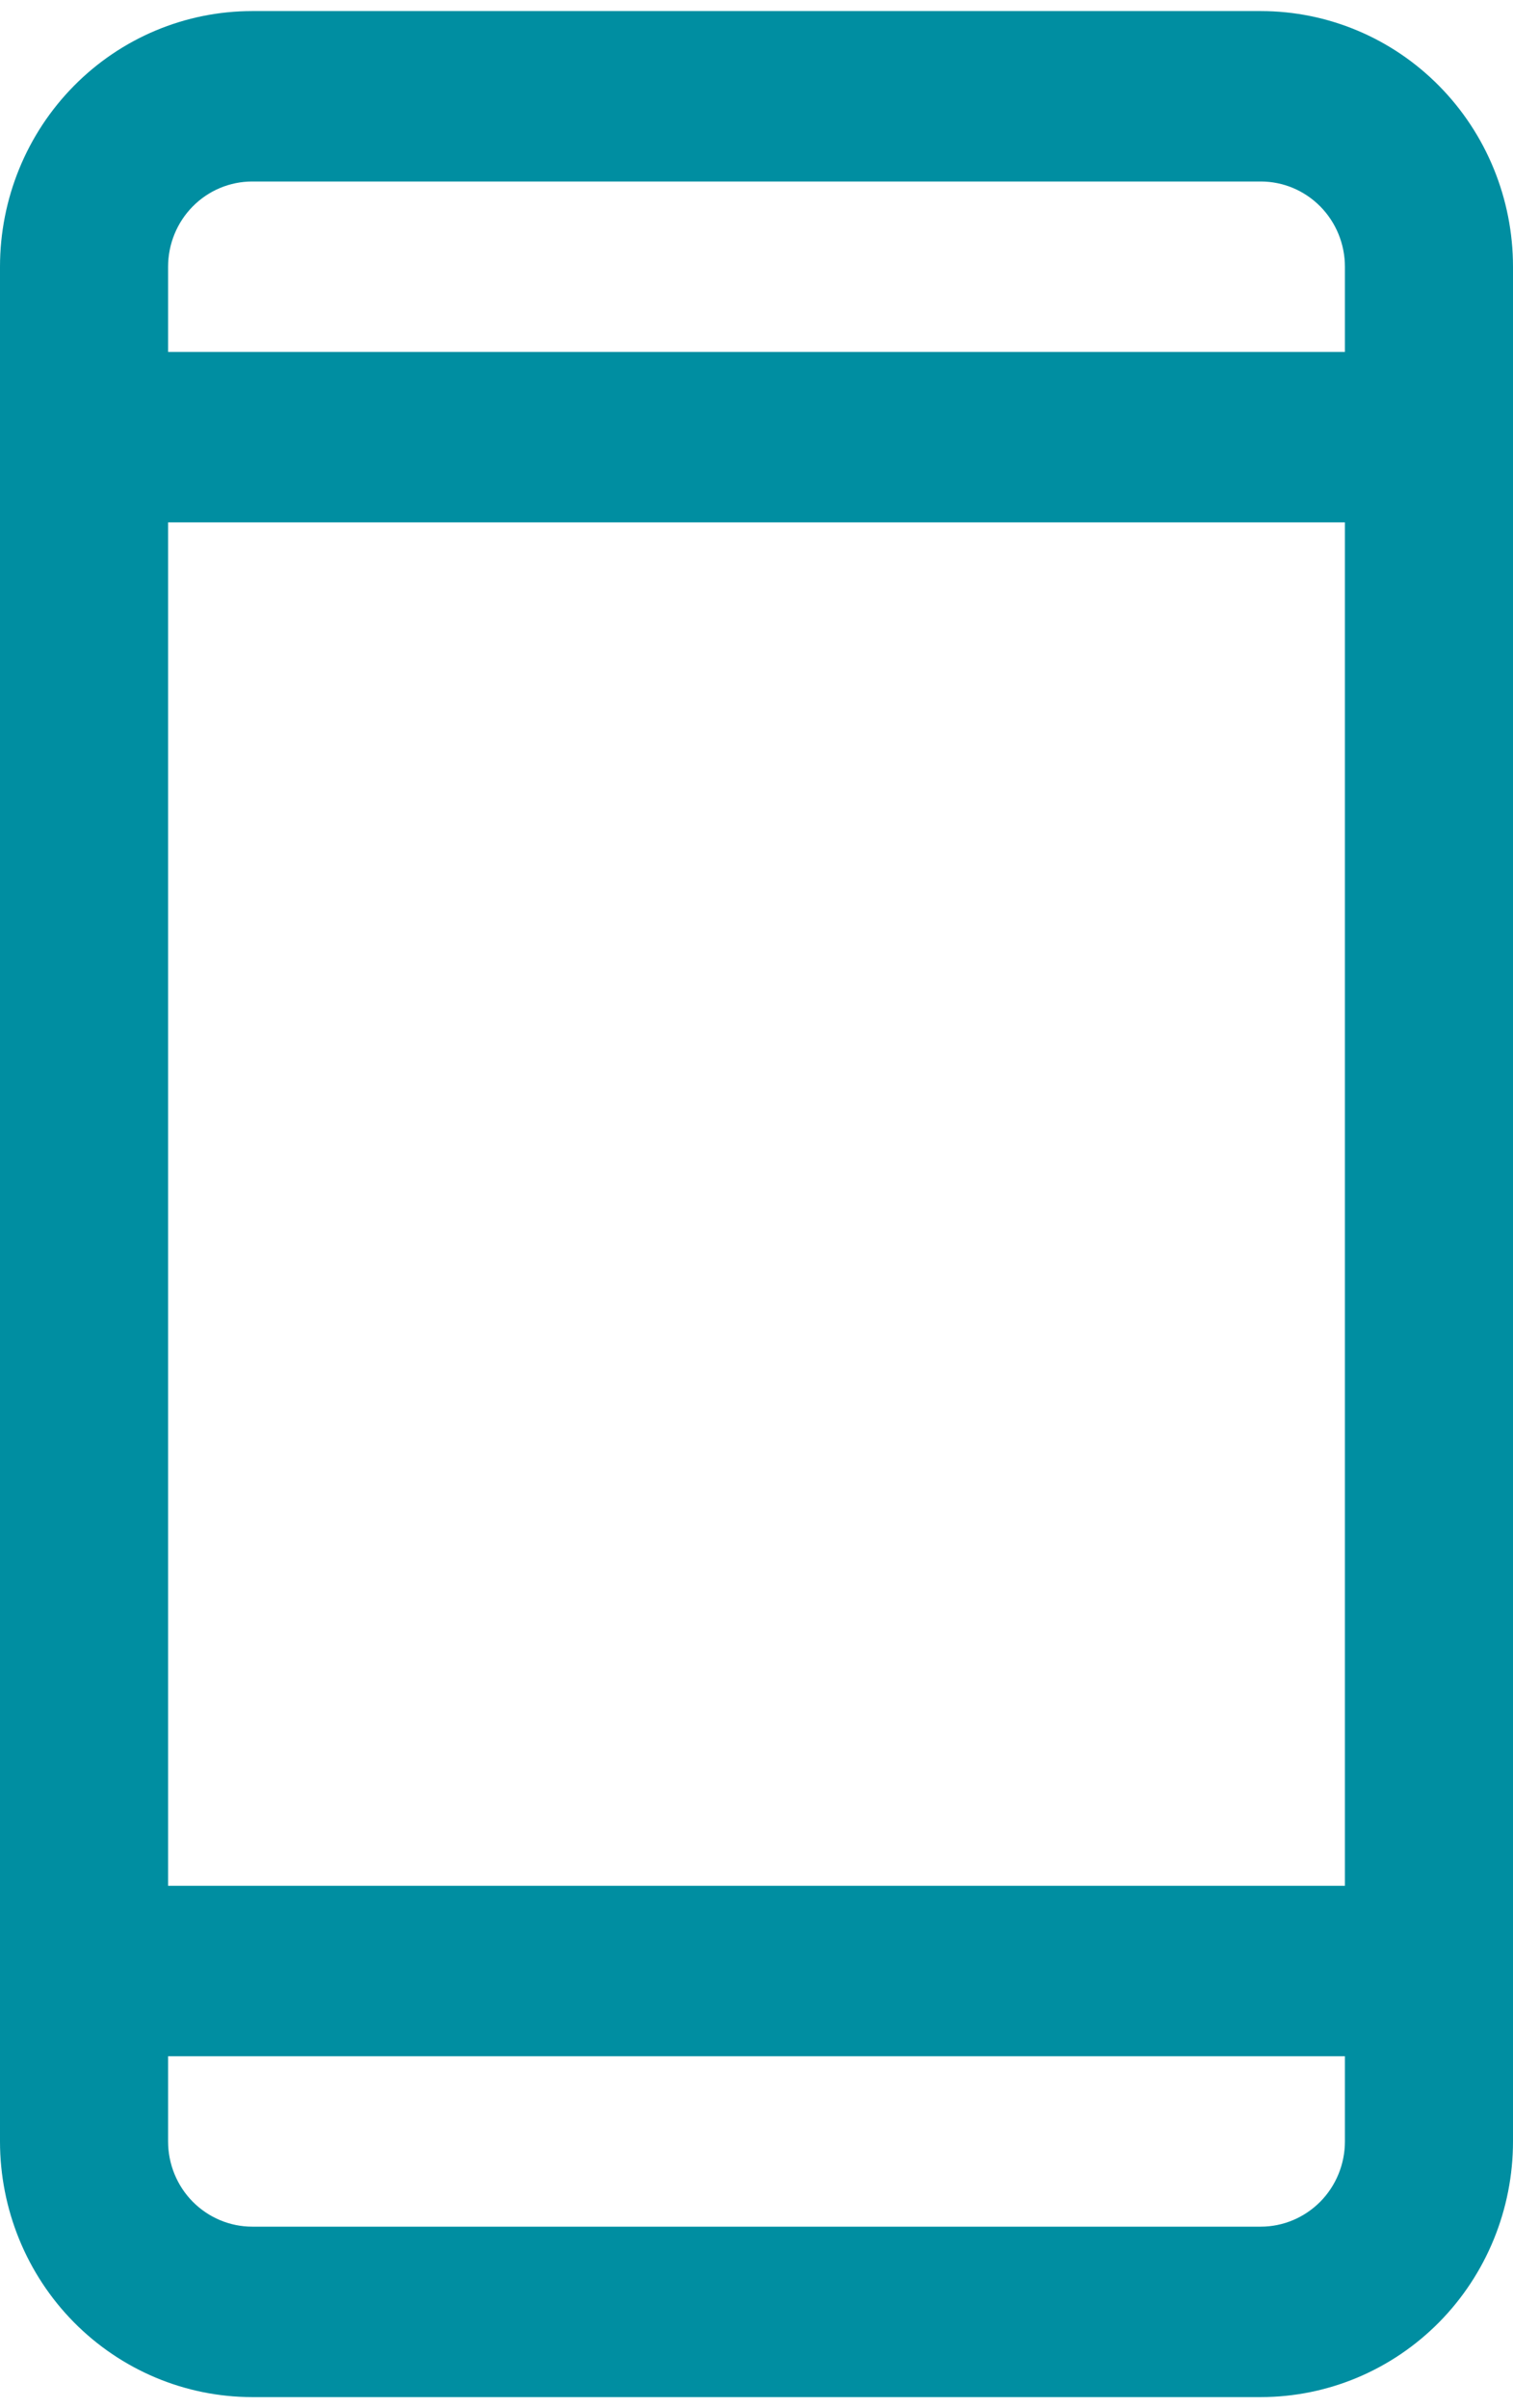 <svg width="22" height="35" viewBox="0 0 22 35" fill="none" xmlns="http://www.w3.org/2000/svg">
<path d="M18.333 0.161H3.667C2.694 0.161 1.762 0.552 1.074 1.249C0.386 1.946 0 2.891 0 3.877V31.123C0 32.109 0.386 33.054 1.074 33.751C1.762 34.447 2.694 34.839 3.667 34.839H18.333C19.306 34.839 20.238 34.447 20.926 33.751C21.614 33.054 22 32.109 22 31.123V3.877C22 2.891 21.614 1.946 20.926 1.249C20.238 0.552 19.306 0.161 18.333 0.161ZM2.444 7.592H19.556V27.408H2.444V7.592ZM3.667 2.638H18.333C18.657 2.638 18.968 2.768 19.198 3.001C19.427 3.233 19.556 3.548 19.556 3.877V5.115H2.444V3.877C2.444 3.548 2.573 3.233 2.802 3.001C3.032 2.768 3.343 2.638 3.667 2.638ZM18.333 32.362H3.667C3.343 32.362 3.032 32.231 2.802 31.999C2.573 31.767 2.444 31.452 2.444 31.123V29.885H19.556V31.123C19.556 31.452 19.427 31.767 19.198 31.999C18.968 32.231 18.657 32.362 18.333 32.362Z" fill="#008EA1"/>
</svg>
